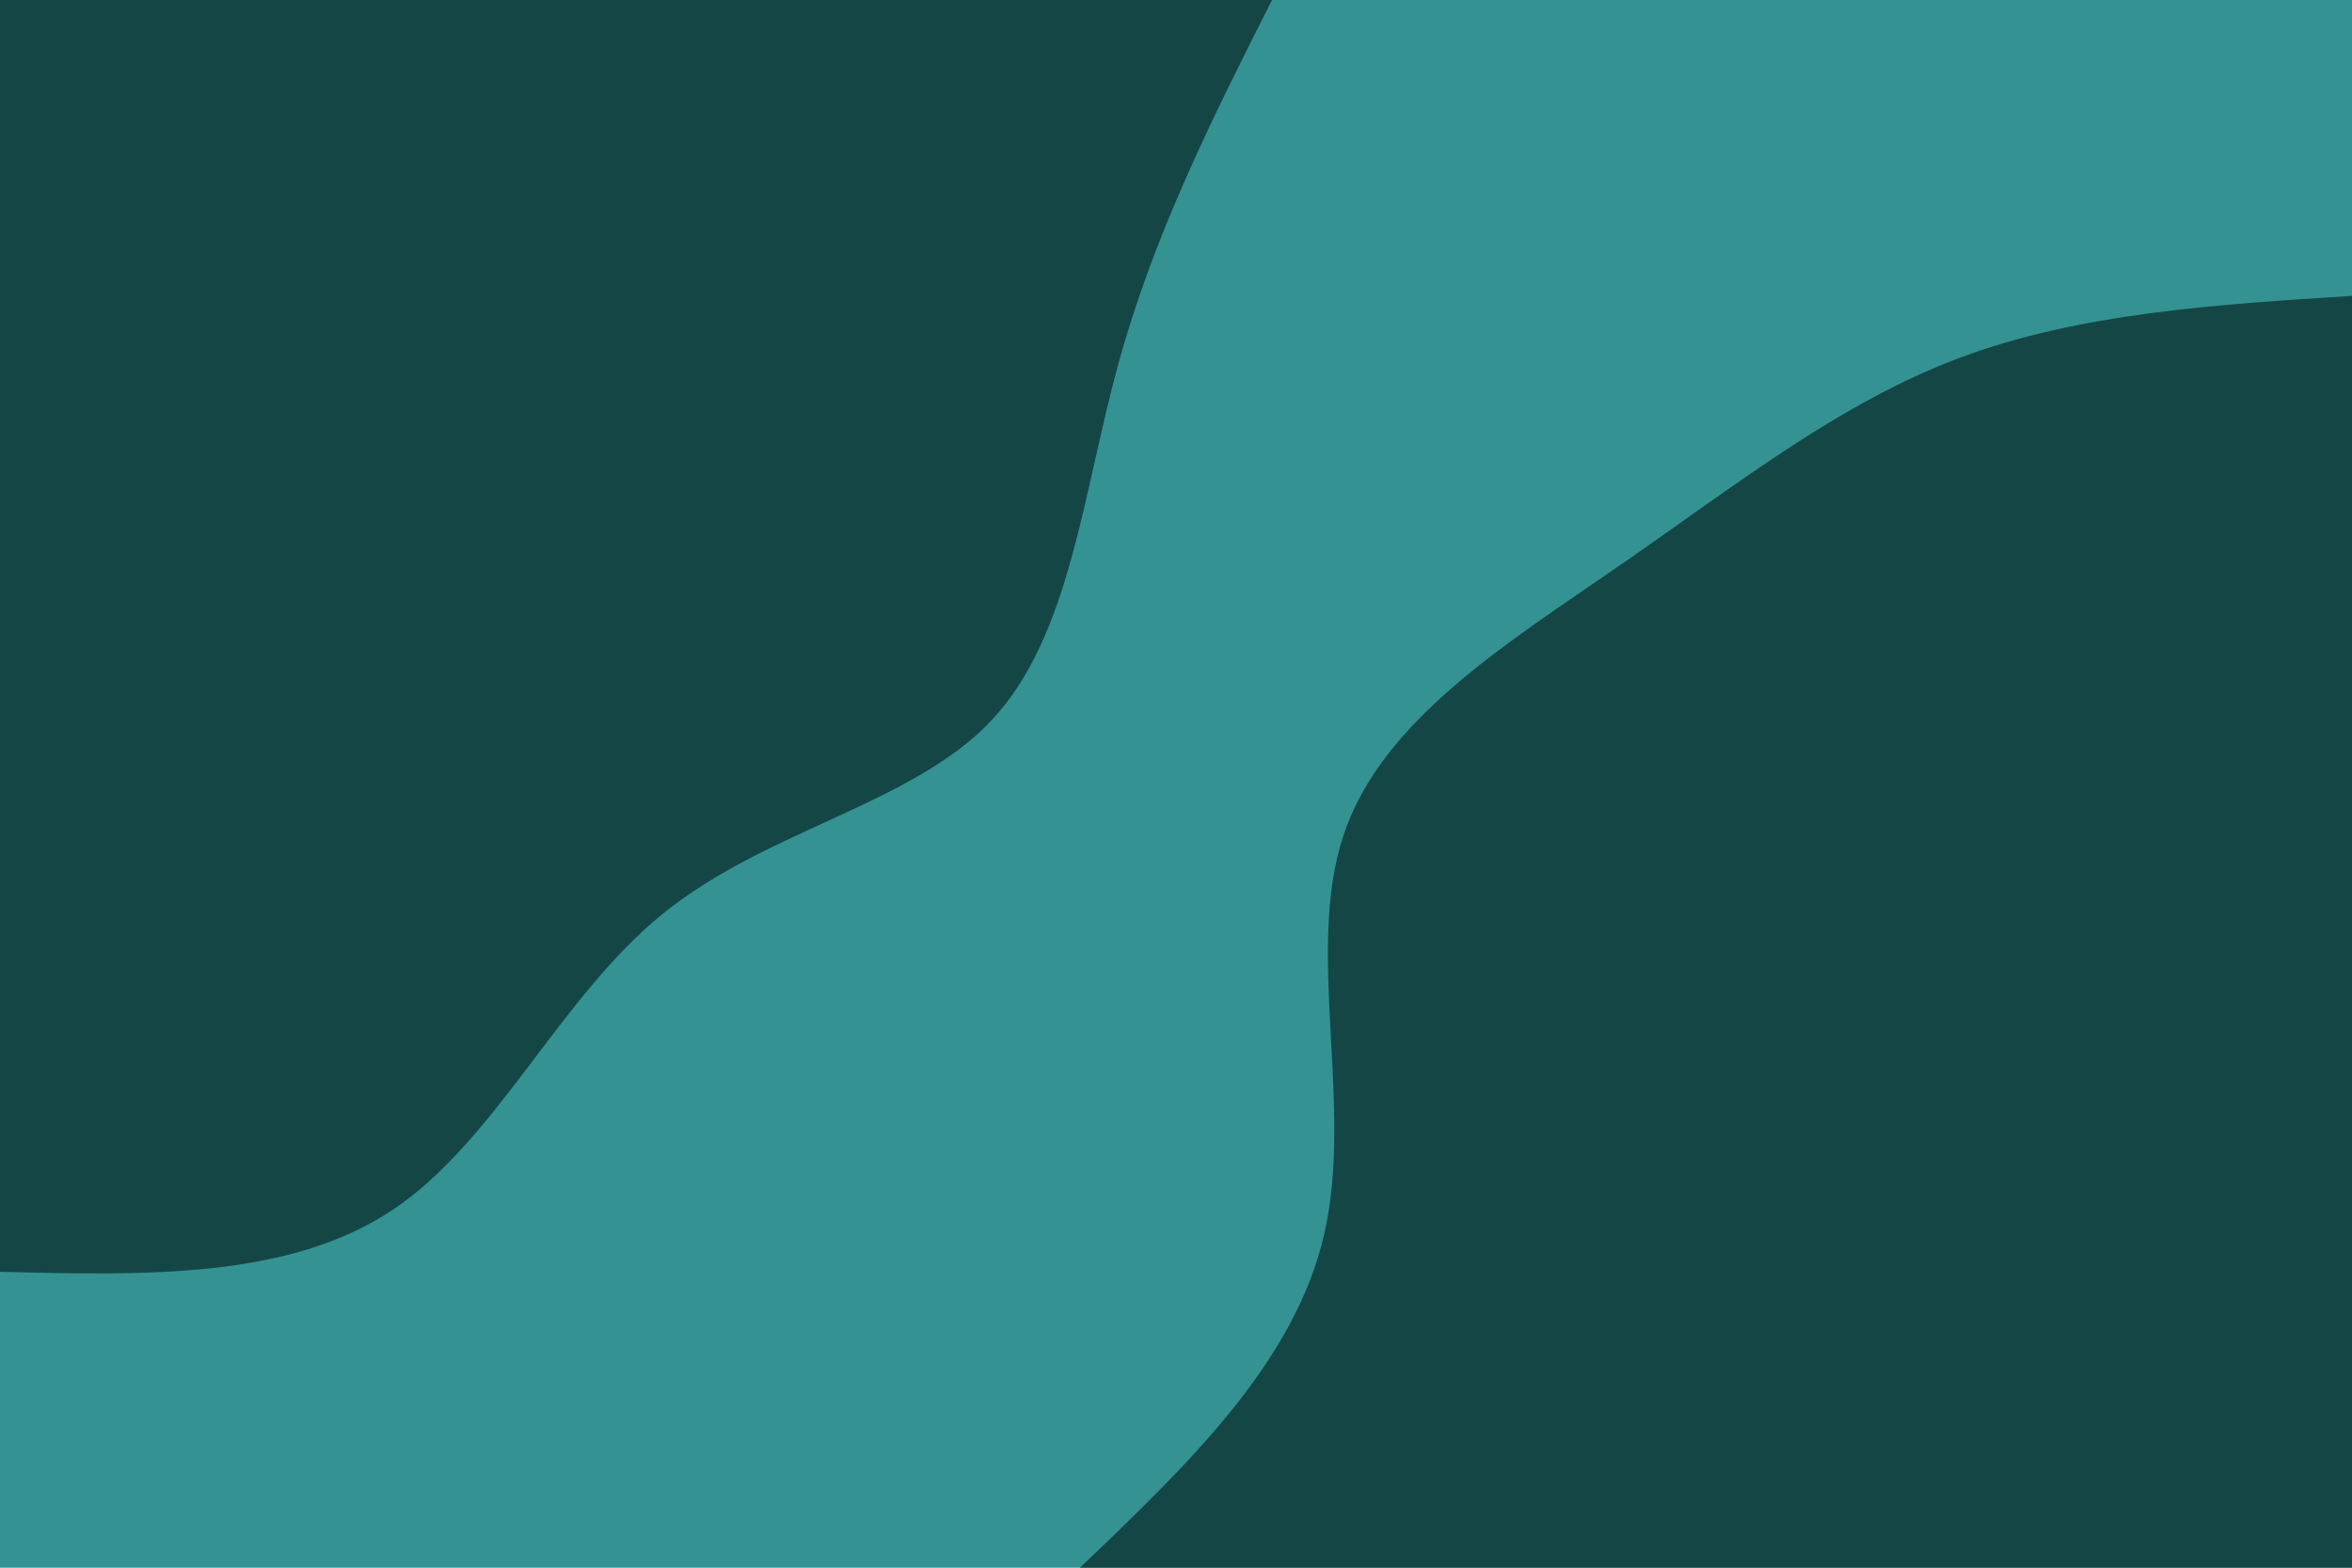 <svg id="visual" viewBox="0 0 1800 1200" width="1800" height="1200" xmlns="http://www.w3.org/2000/svg" xmlns:xlink="http://www.w3.org/1999/xlink" version="1.1"><rect x="0" y="0" width="1800" height="1200" fill="#349292"></rect><defs><linearGradient id="grad1_0" x1="33.3%" y1="100%" x2="100%" y2="0%"><stop offset="20%" stop-color="#349292" stop-opacity="1"></stop><stop offset="80%" stop-color="#349292" stop-opacity="1"></stop></linearGradient></defs><defs><linearGradient id="grad2_0" x1="0%" y1="100%" x2="66.7%" y2="0%"><stop offset="20%" stop-color="#349292" stop-opacity="1"></stop><stop offset="80%" stop-color="#349292" stop-opacity="1"></stop></linearGradient></defs><g transform="translate(1800, 1200)"><path d="M-973.5 0C-891.2 -78.6 -809 -157.1 -786.5 -255.6C-764 -354 -801.3 -472.2 -771.8 -560.7C-742.3 -649.3 -645.9 -708 -558.4 -768.6C-470.9 -829.1 -392.4 -891.4 -300.8 -925.9C-209.3 -960.3 -104.6 -966.9 0 -973.5L0 0Z" fill="#154646"></path></g><g transform="translate(0, 0)"><path d="M973.5 0C928.4 89.3 883.3 178.7 856 278.1C828.6 377.5 819.2 487 758.9 551.3C698.6 615.6 587.4 634.8 507.8 699C428.3 763.2 380.2 872.6 300.8 925.9C221.4 979.1 110.7 976.3 0 973.5L0 0Z" fill="#154646"></path></g></svg>